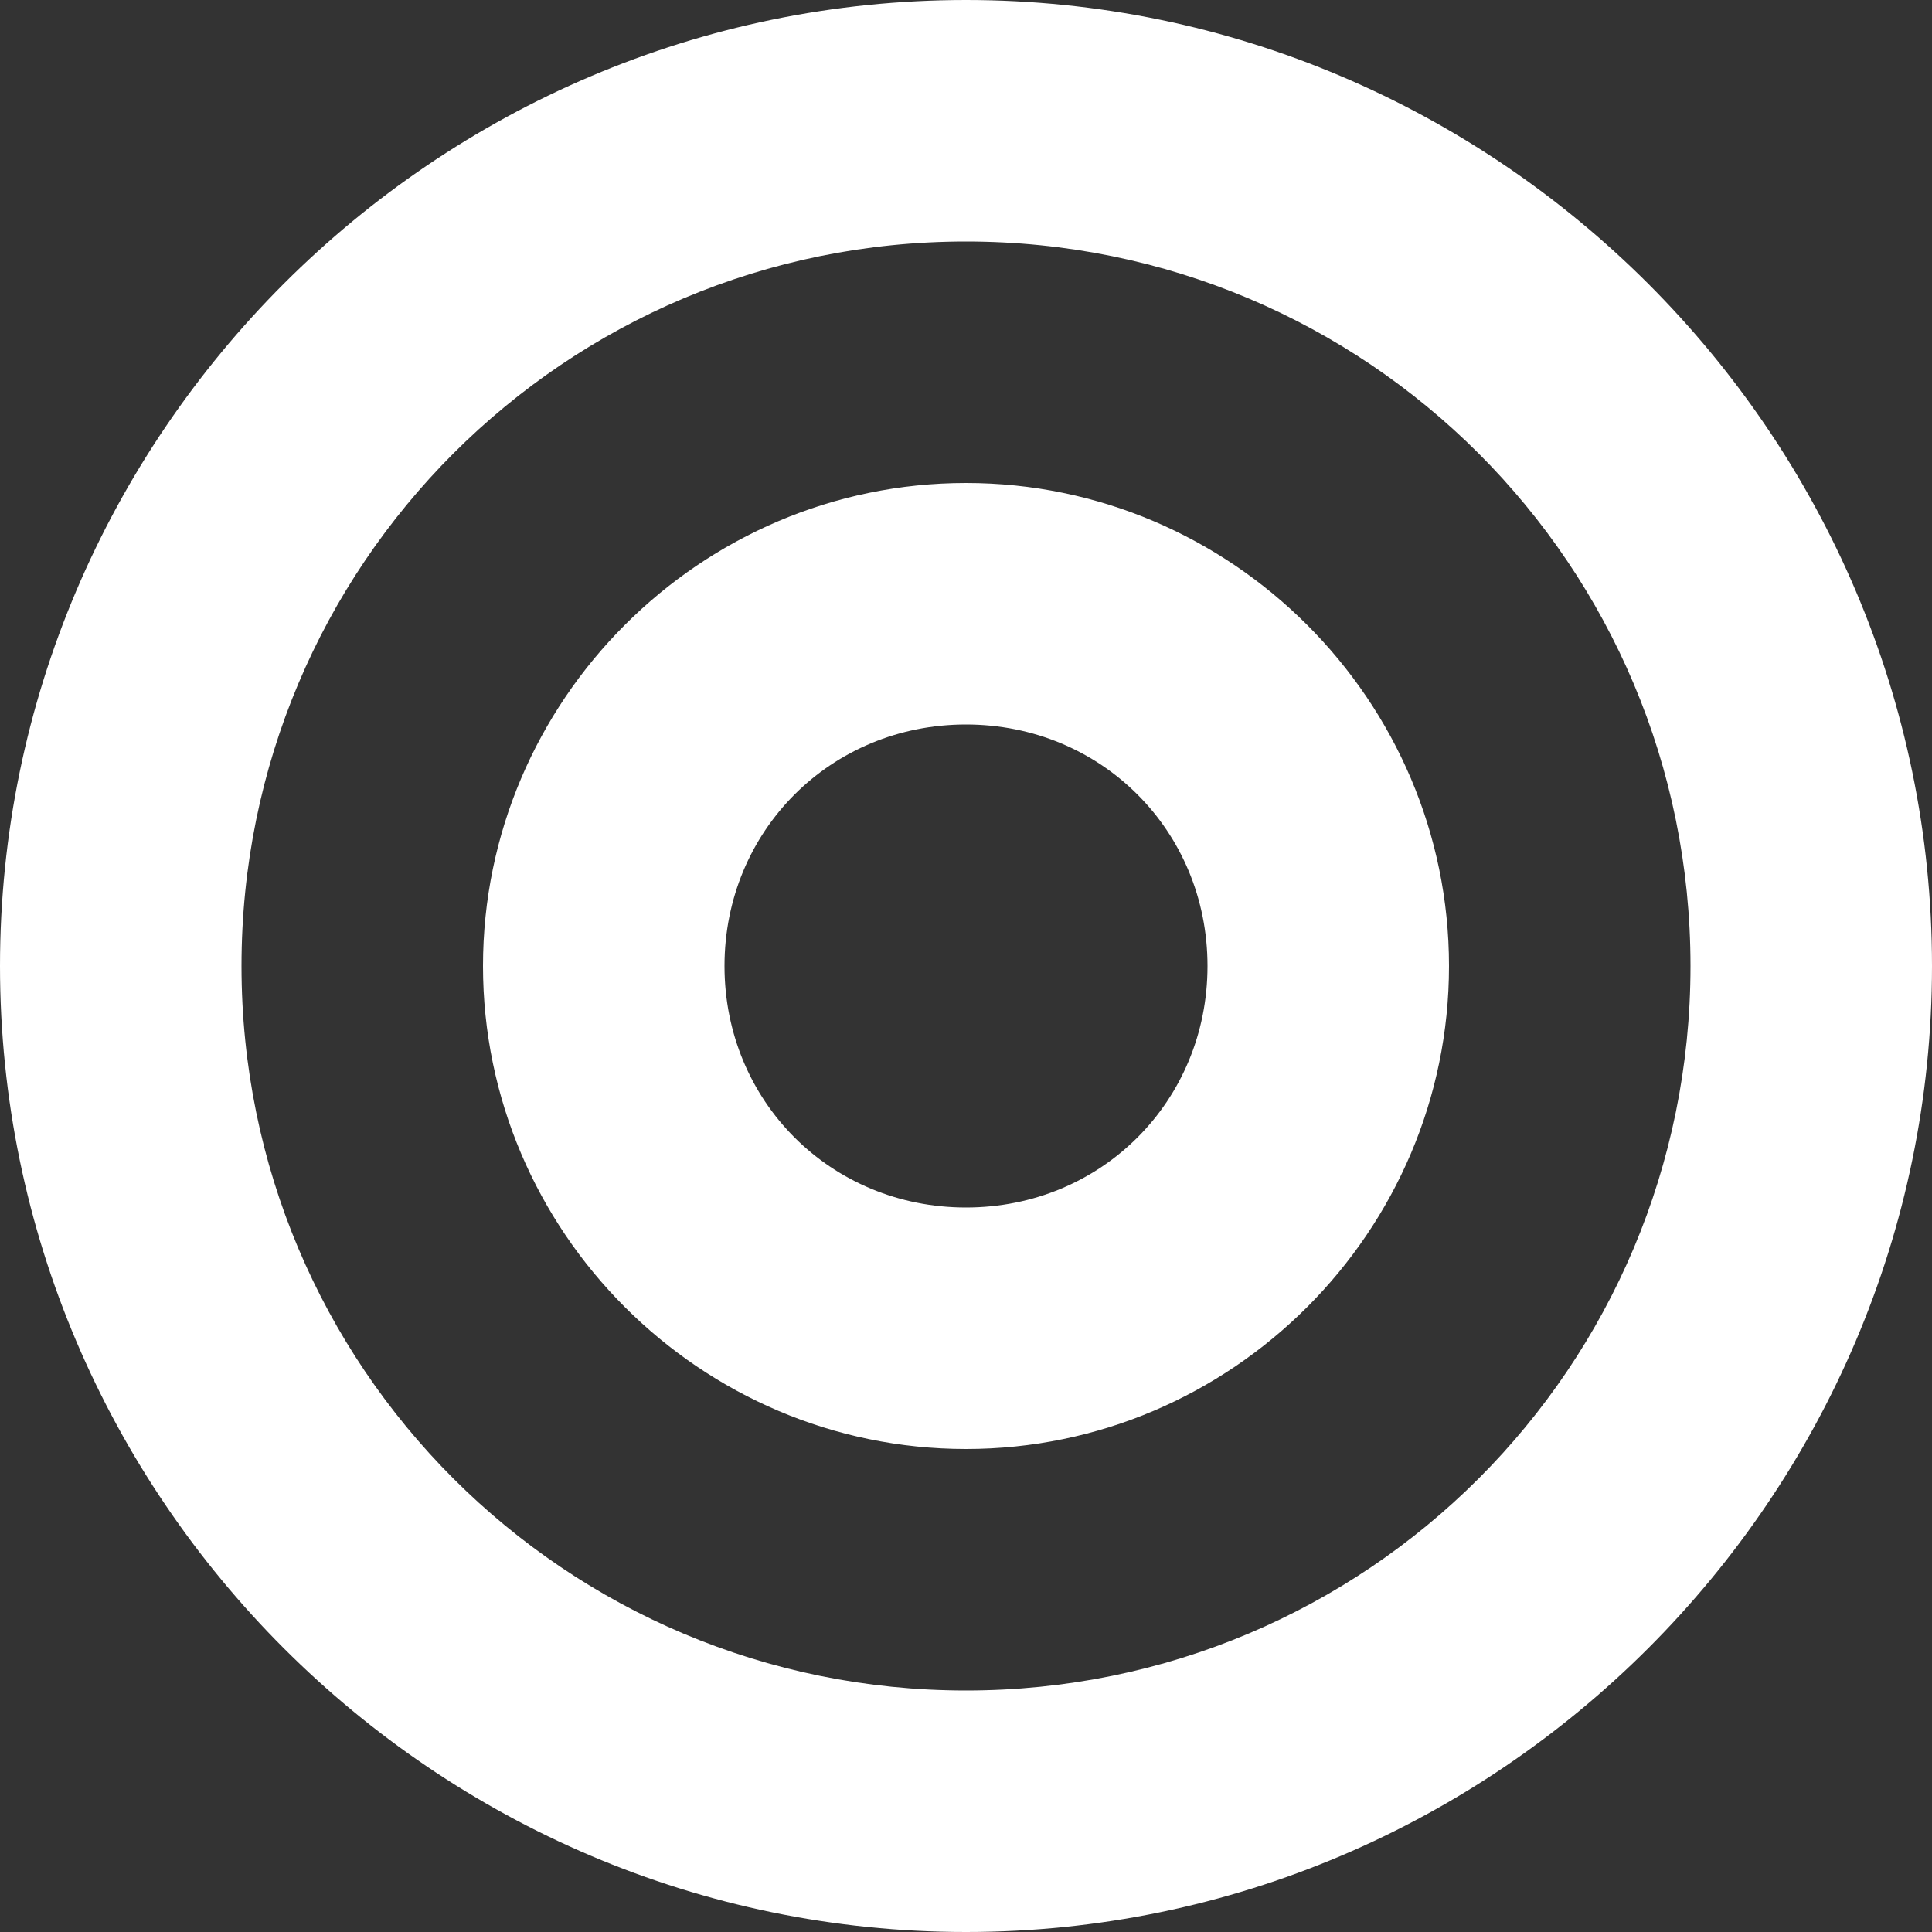 <svg width="8" height="8" viewBox="0 0 8 8" fill="none" xmlns="http://www.w3.org/2000/svg">
<rect x="0" y="0" width="8" height="8" fill="#333333" stroke="none"/>
<path d="M4 0C1.8 0 0 1.8 0 4C0 6.2 1.8 8 4 8C6.2 8 8 6.2 8 4C8 1.8 6.2 0 4 0ZM4 1C5.66 1 7 2.34 7 4C7 5.66 5.66 7 4 7C2.34 7 1 5.66 1 4C1 2.34 2.34 1 4 1ZM4 2C2.9 2 2 2.9 2 4C2 5.1 2.9 6 4 6C5.1 6 6 5.1 6 4C6 2.9 5.1 2 4 2ZM4 3C4.56 3 5 3.44 5 4C5 4.56 4.56 5 4 5C3.44 5 3 4.56 3 4C3 3.44 3.44 3 4 3Z" fill="white"/>
</svg>
